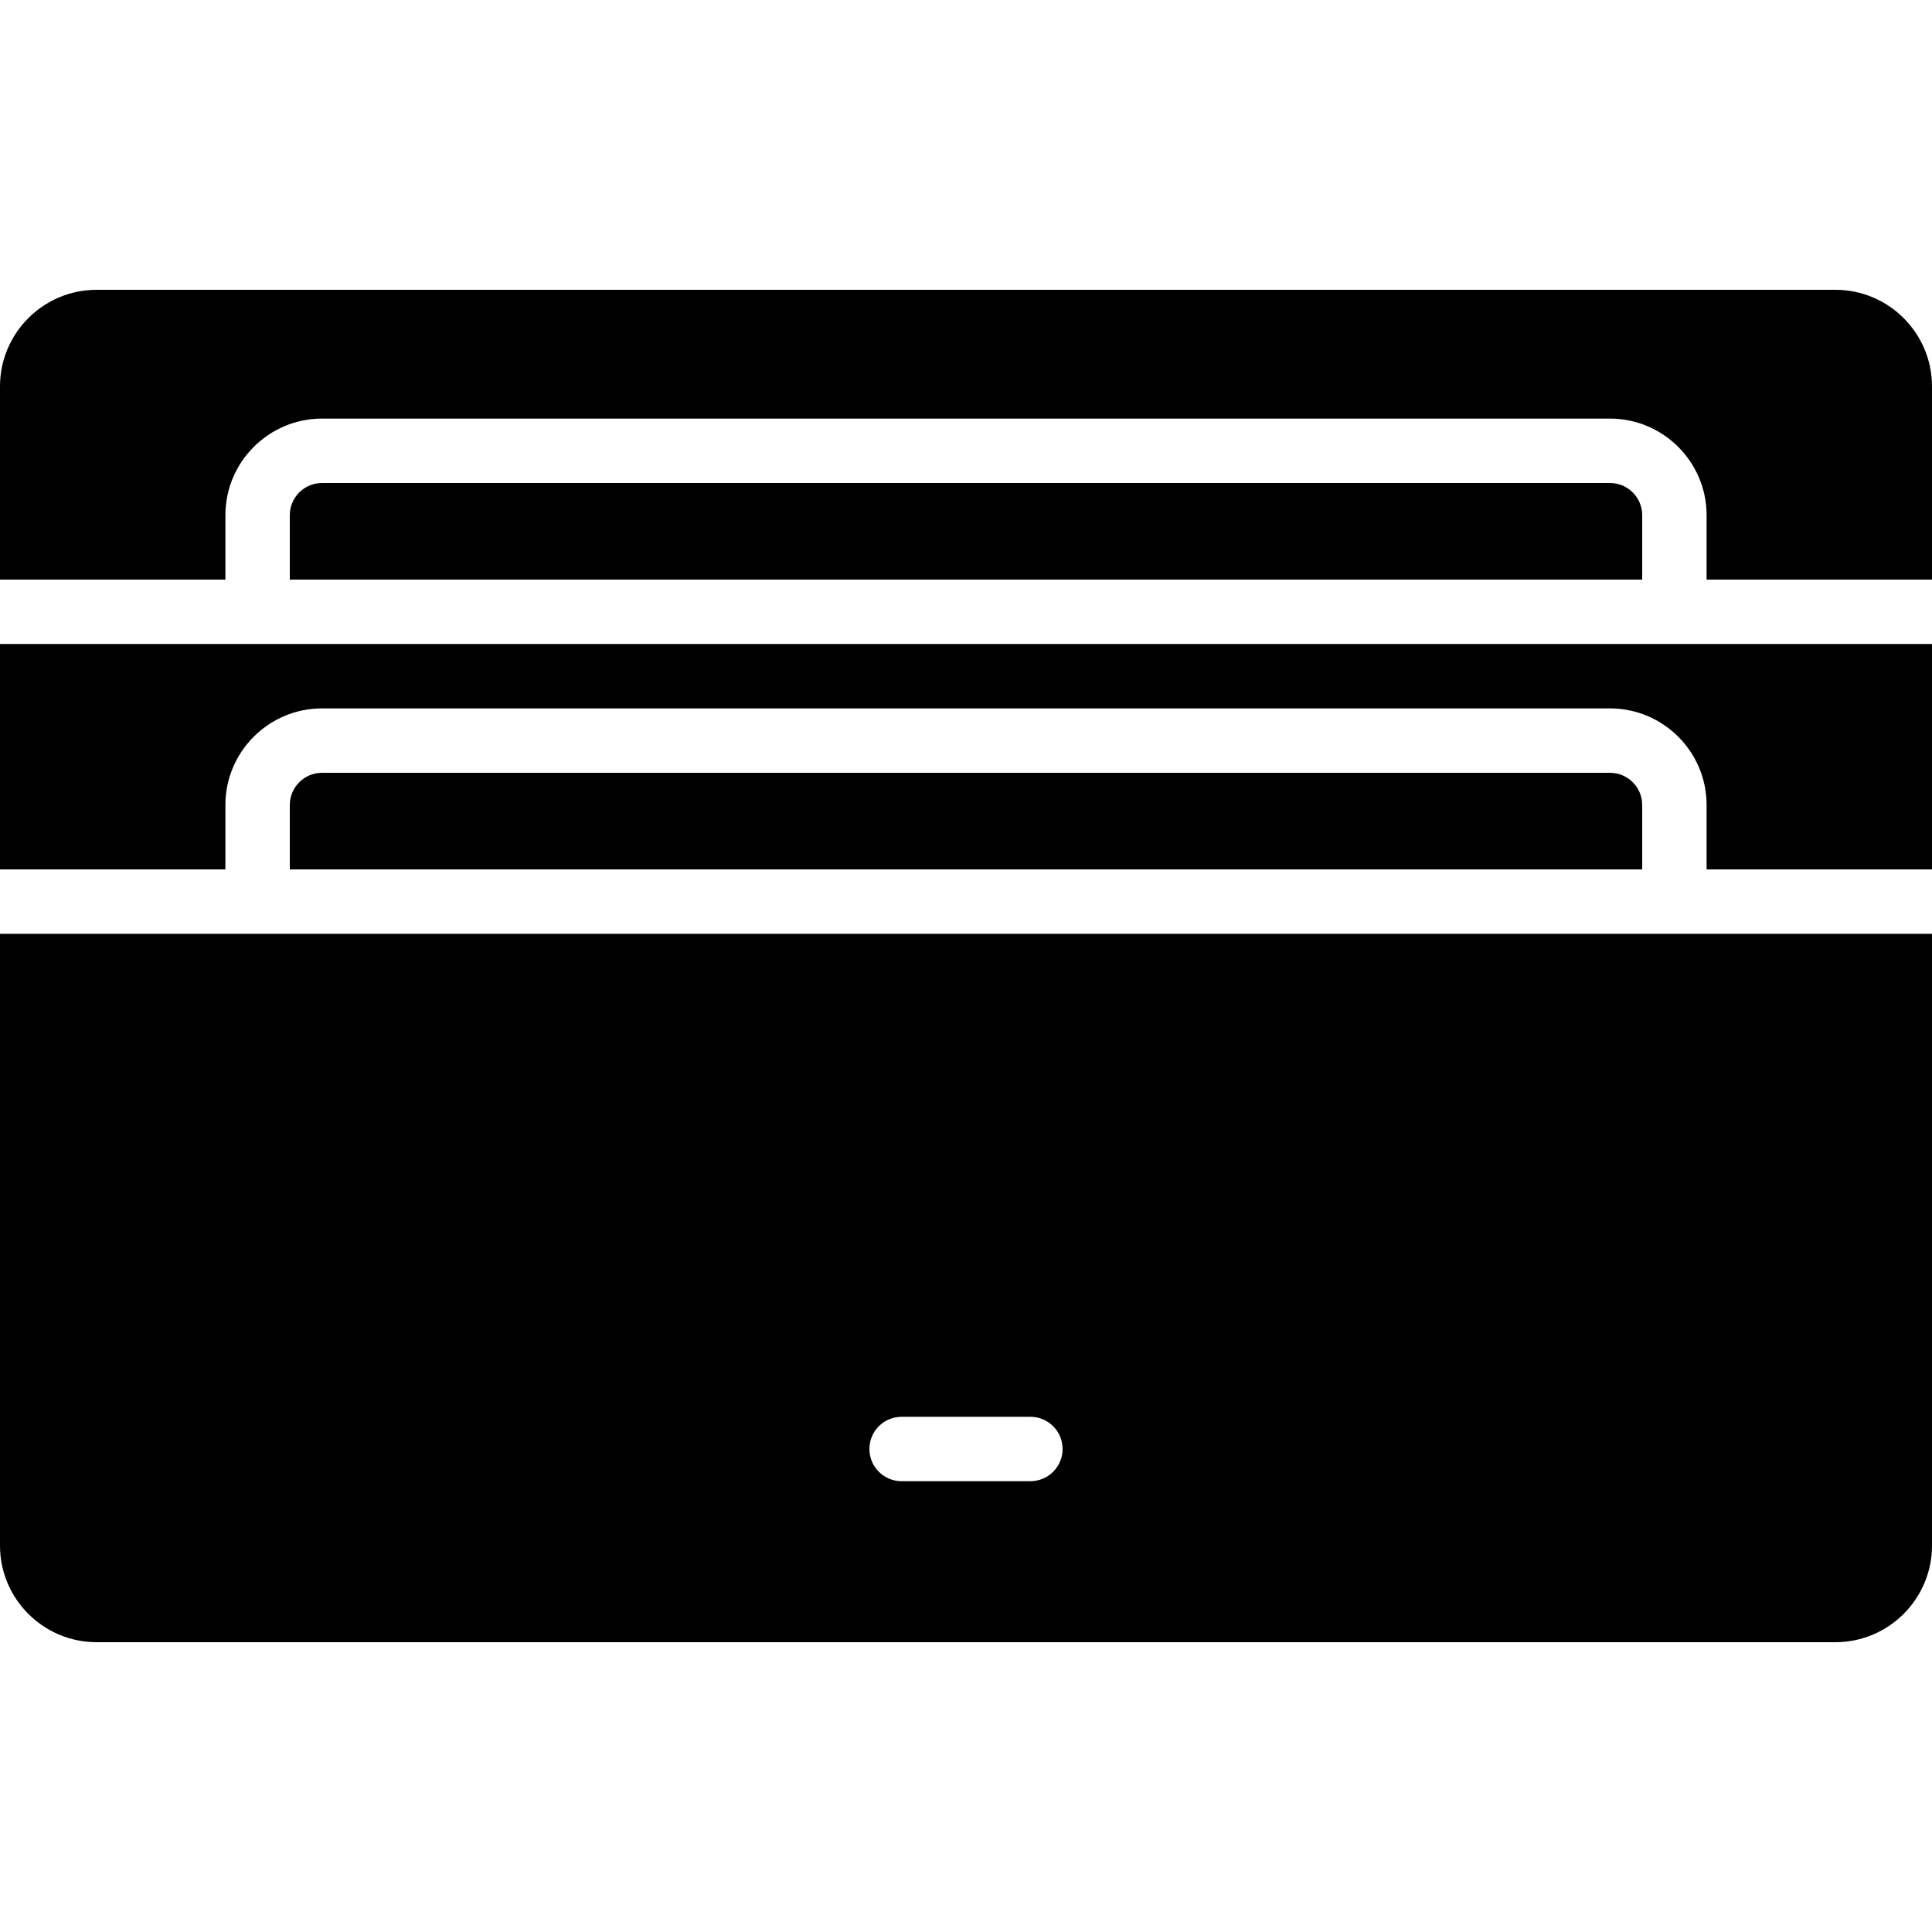 <?xml version="1.0" encoding="iso-8859-1"?>
<!-- Uploaded to: SVG Repo, www.svgrepo.com, Generator: SVG Repo Mixer Tools -->
<svg fill="#000000" height="800px" width="800px" version="1.1" id="Layer_1" xmlns="http://www.w3.org/2000/svg" xmlns:xlink="http://www.w3.org/1999/xlink" 
	 viewBox="0 0 512 512" xml:space="preserve">
<g>
	<g>
		<g>
			<path d="M68.267,170.667H0V230.4h59.733v-17.067c0-14.114,11.486-25.6,25.6-25.6h341.333c14.114,0,25.6,11.486,25.6,25.6V230.4
				H512v-59.733h-68.267H68.267z"/>
			<path d="M426.667,204.8H85.333c-4.702,0-8.533,3.831-8.533,8.533V230.4h358.4v-17.067C435.2,208.631,431.369,204.8,426.667,204.8
				z"/>
			<path d="M486.4,76.8H25.6C11.486,76.8,0,88.286,0,102.4v51.2h59.733v-17.067c0-14.114,11.486-25.6,25.6-25.6h341.333
				c14.114,0,25.6,11.486,25.6,25.6V153.6H512v-51.2C512,88.286,500.514,76.8,486.4,76.8z"/>
			<path d="M68.267,247.467H0V409.6c0,14.114,11.486,25.6,25.6,25.6h460.8c14.114,0,25.6-11.486,25.6-25.6V247.467h-68.267H68.267z
				 M273.067,392.533h-34.133c-4.71,0-8.533-3.823-8.533-8.533s3.823-8.533,8.533-8.533h34.133c4.71,0,8.533,3.823,8.533,8.533
				S277.777,392.533,273.067,392.533z"/>
			<path d="M426.667,128H85.333c-4.702,0-8.533,3.831-8.533,8.533V153.6h358.4v-17.067C435.2,131.831,431.369,128,426.667,128z"/>
		</g>
	</g>
</g>
</svg>
